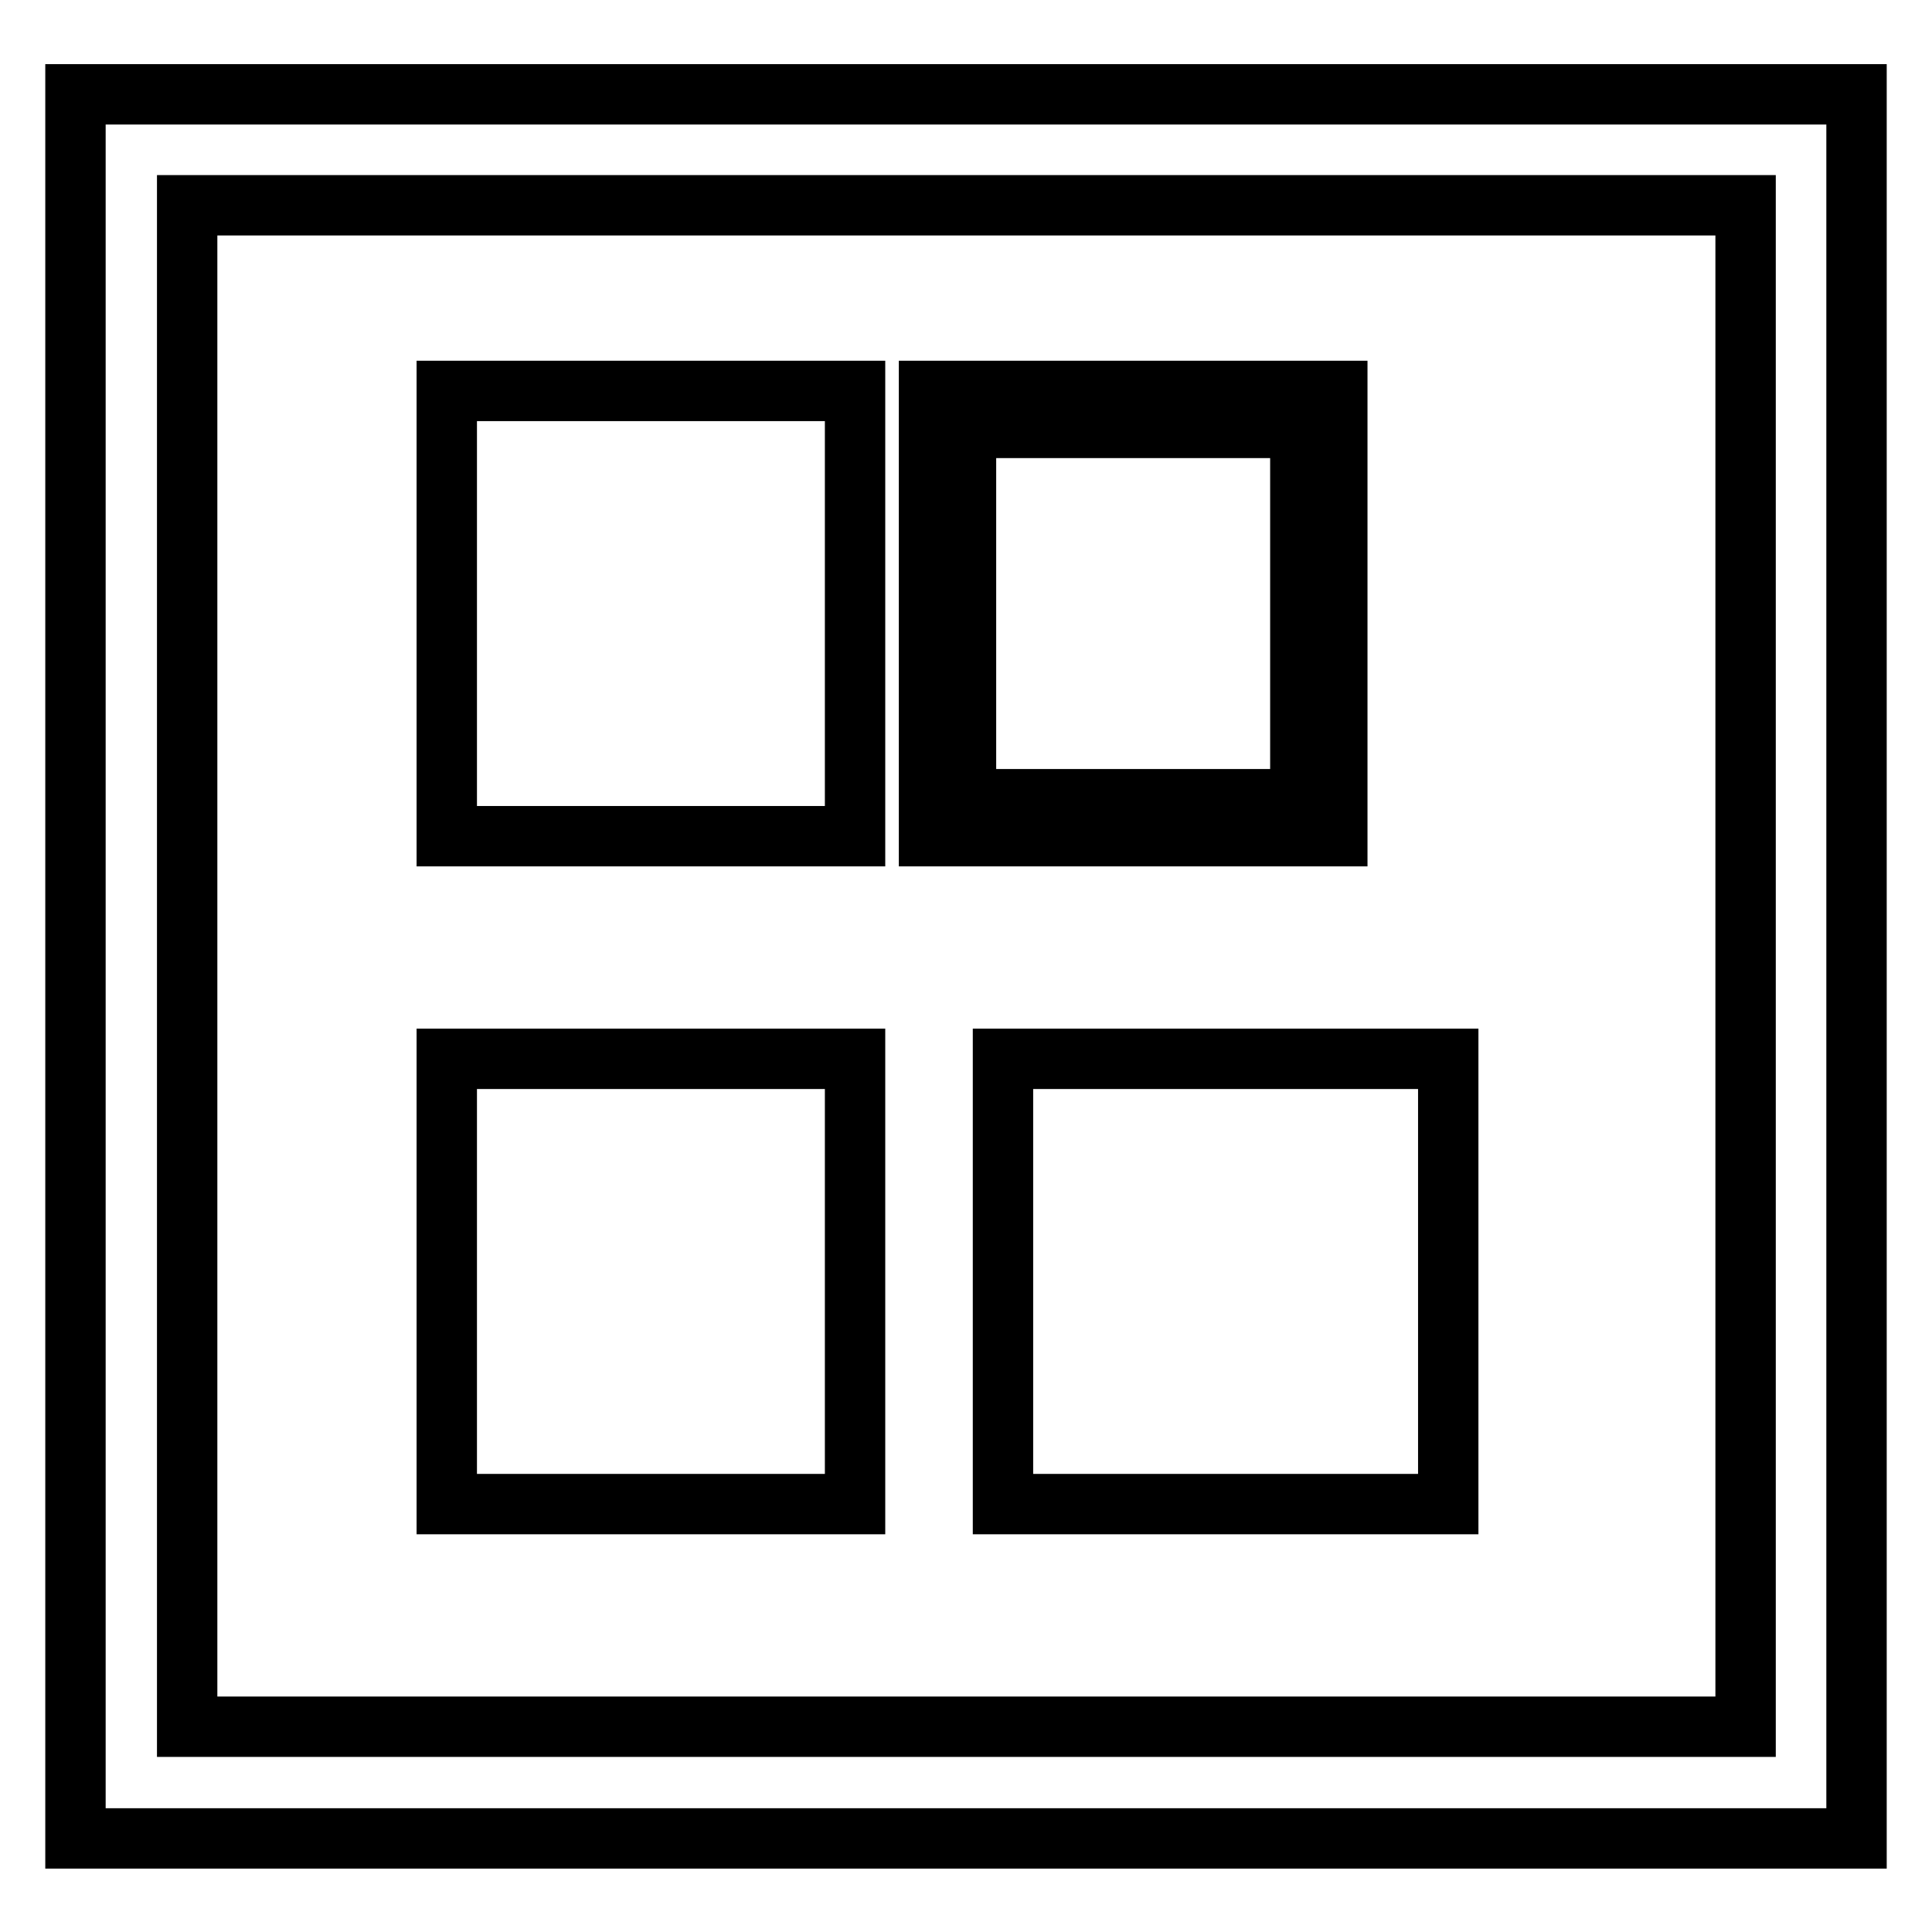 <?xml version="1.0" encoding="utf-8"?>
<!-- Svg Vector Icons : http://www.onlinewebfonts.com/icon -->
<!DOCTYPE svg PUBLIC "-//W3C//DTD SVG 1.1//EN" "http://www.w3.org/Graphics/SVG/1.1/DTD/svg11.dtd">
<svg version="1.1" xmlns="http://www.w3.org/2000/svg" xmlns:xlink="http://www.w3.org/1999/xlink" x="0px" y="0px" viewBox="0 0 256 256" enable-background="new 0 0 256 256" xml:space="preserve">
<g> <path stroke-width="8" fill-opacity="0" stroke="#000000"  d="M10,12.5v231.1h236V12.5H10z M231.3,228.8H24.8V27.2h206.5V228.8z M59.2,51.8h54.1v59H59.2V51.8z  M123.1,51.8v59h54.1v-59H123.1z M172.3,105.9H128V56.7h44.3V105.9z M132.9,140.3h59v59h-59V140.3L132.9,140.3z M59.2,140.3h54.1 v59H59.2V140.3z"/></g>
</svg>